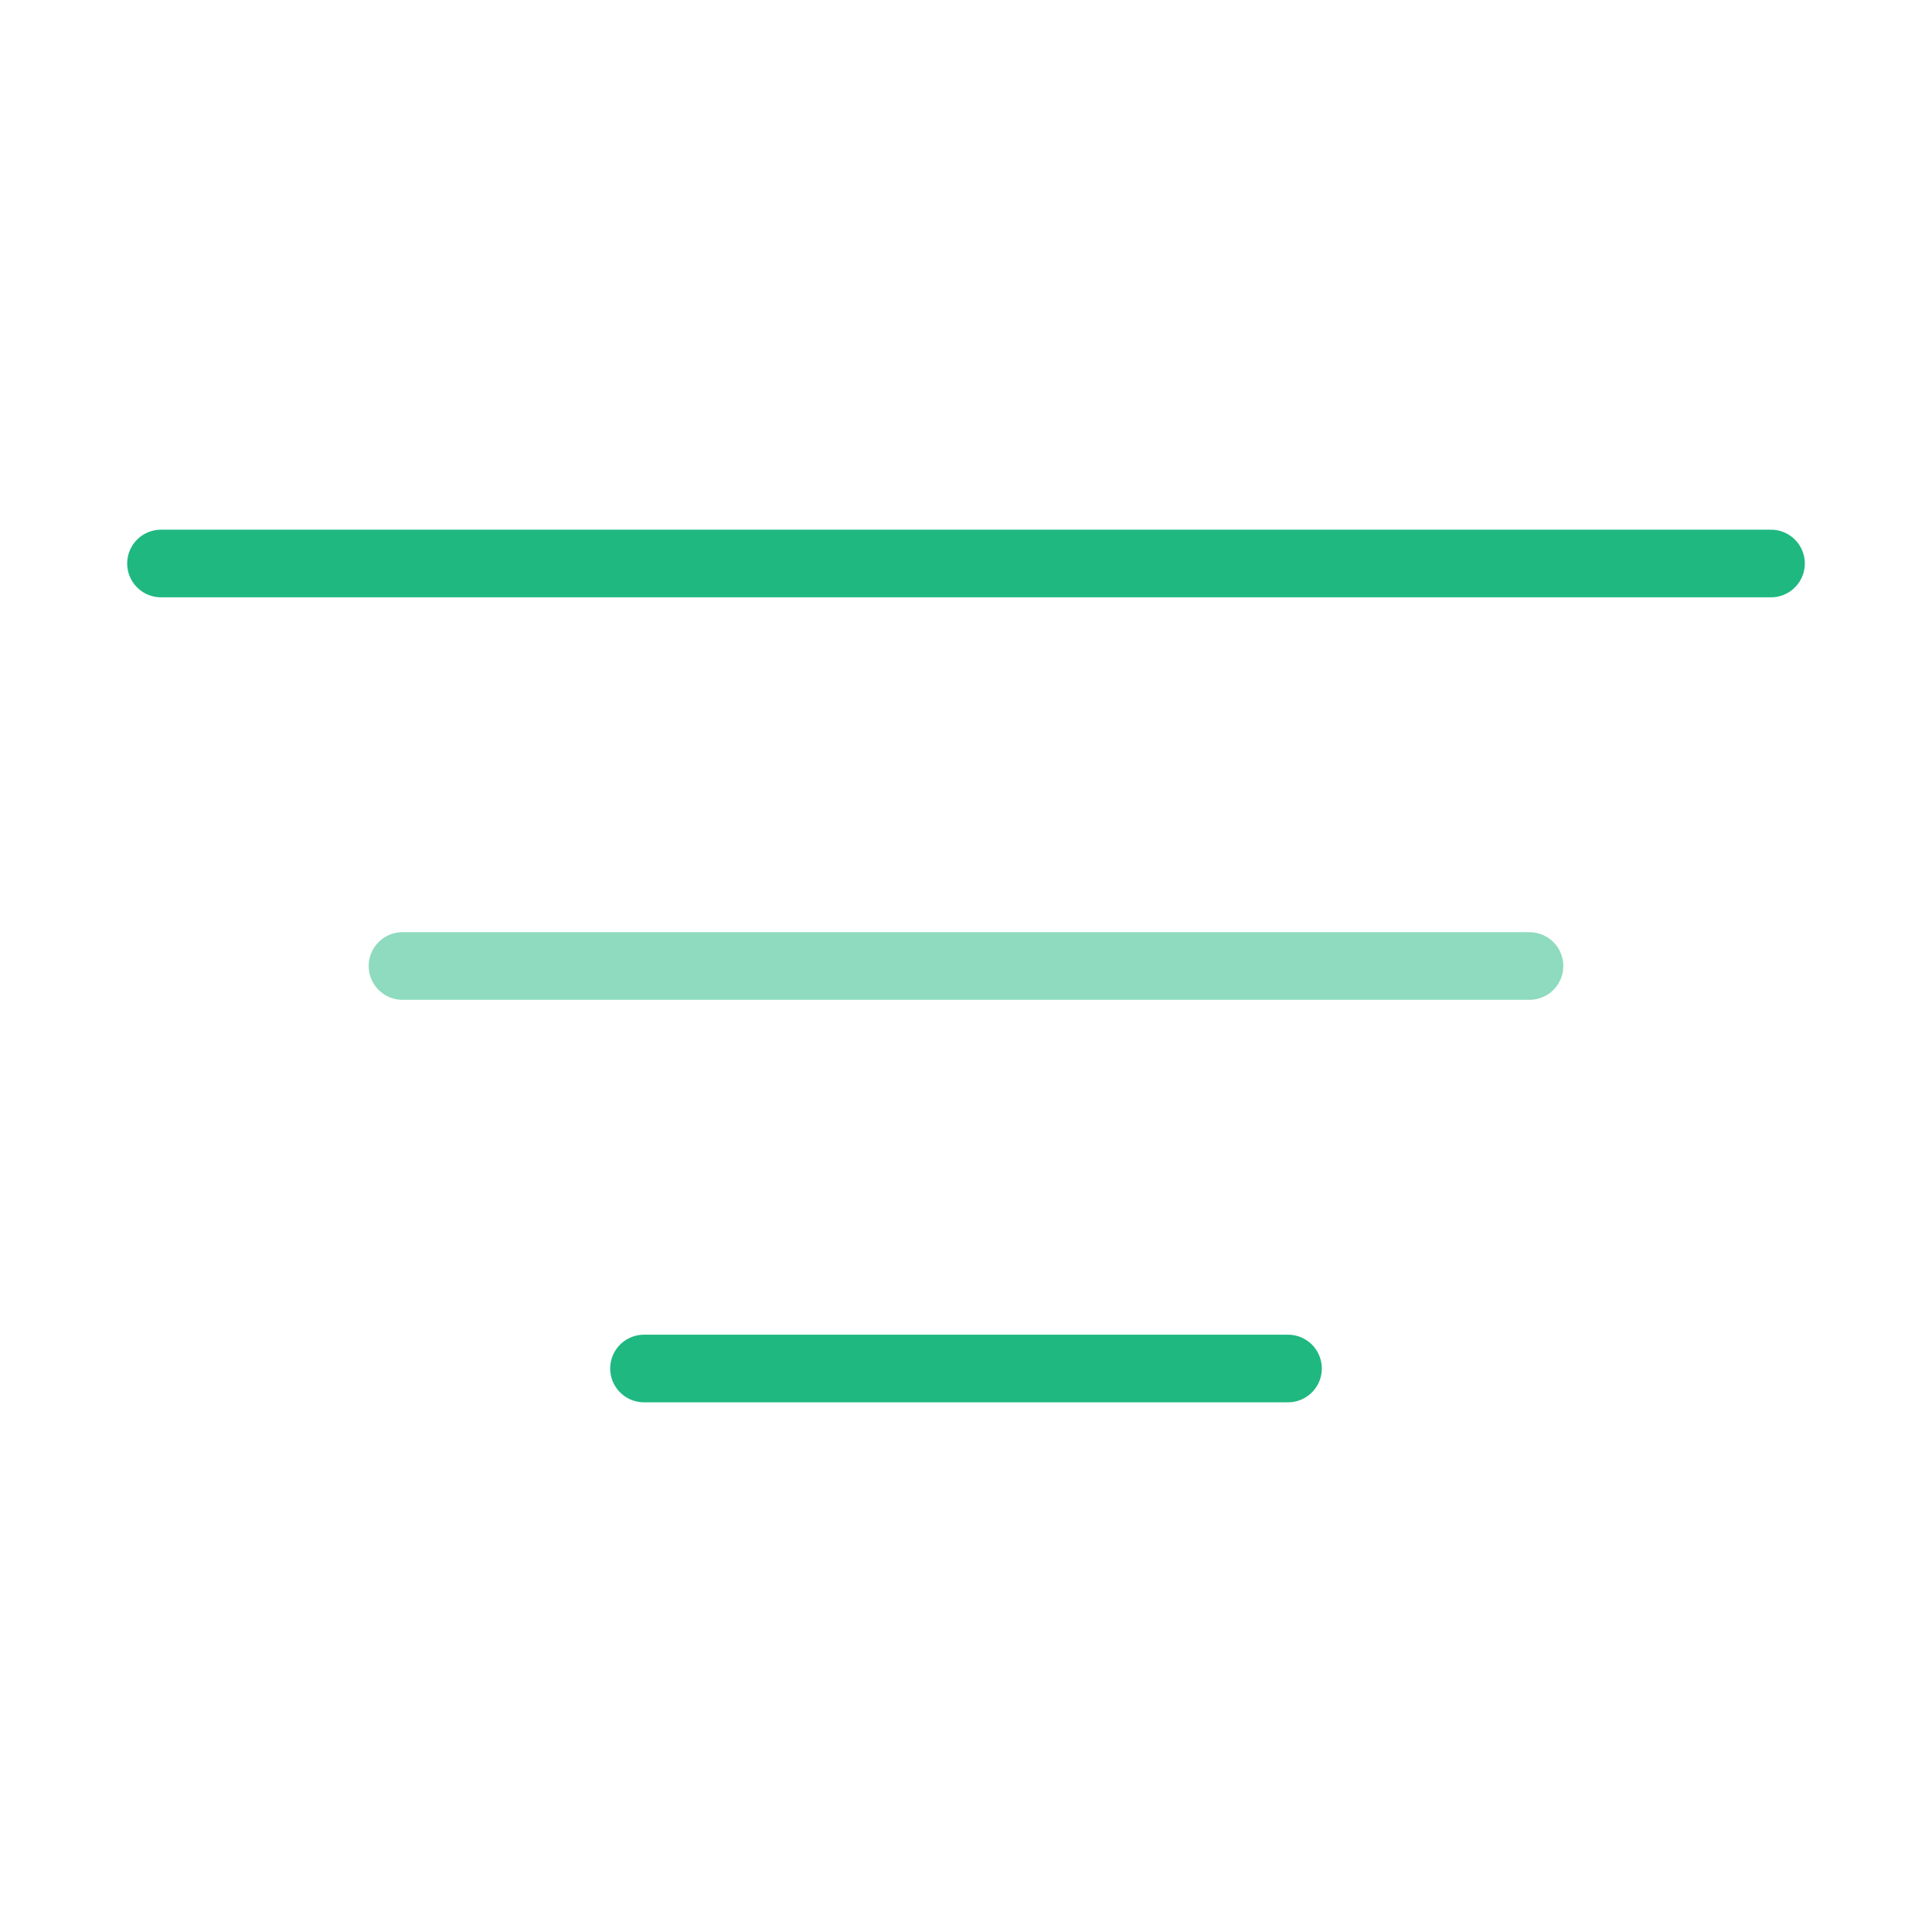 <!DOCTYPE svg PUBLIC "-//W3C//DTD SVG 1.1//EN" "http://www.w3.org/Graphics/SVG/1.1/DTD/svg11.dtd">

<!-- Uploaded to: SVG Repo, www.svgrepo.com, Transformed by: SVG Repo Mixer Tools -->
<svg width="800px" height="800px" viewBox="0 0 24 24" fill="none" xmlns="http://www.w3.org/2000/svg">

<g id="SVGRepo_bgCarrier" stroke-width="0"/>

<g id="SVGRepo_tracerCarrier" stroke-linecap="round" stroke-linejoin="round"/>

<g id="SVGRepo_iconCarrier"> <path d="M22 7L2 7" stroke="#1fb880" stroke-width="0.84" stroke-linecap="round"/> <path opacity="0.5" d="M19 12L5 12" stroke="#1fb880" stroke-width="0.84" stroke-linecap="round"/> <path d="M16 17H8" stroke="#1fb880" stroke-width="0.84" stroke-linecap="round"/> </g>

</svg>
